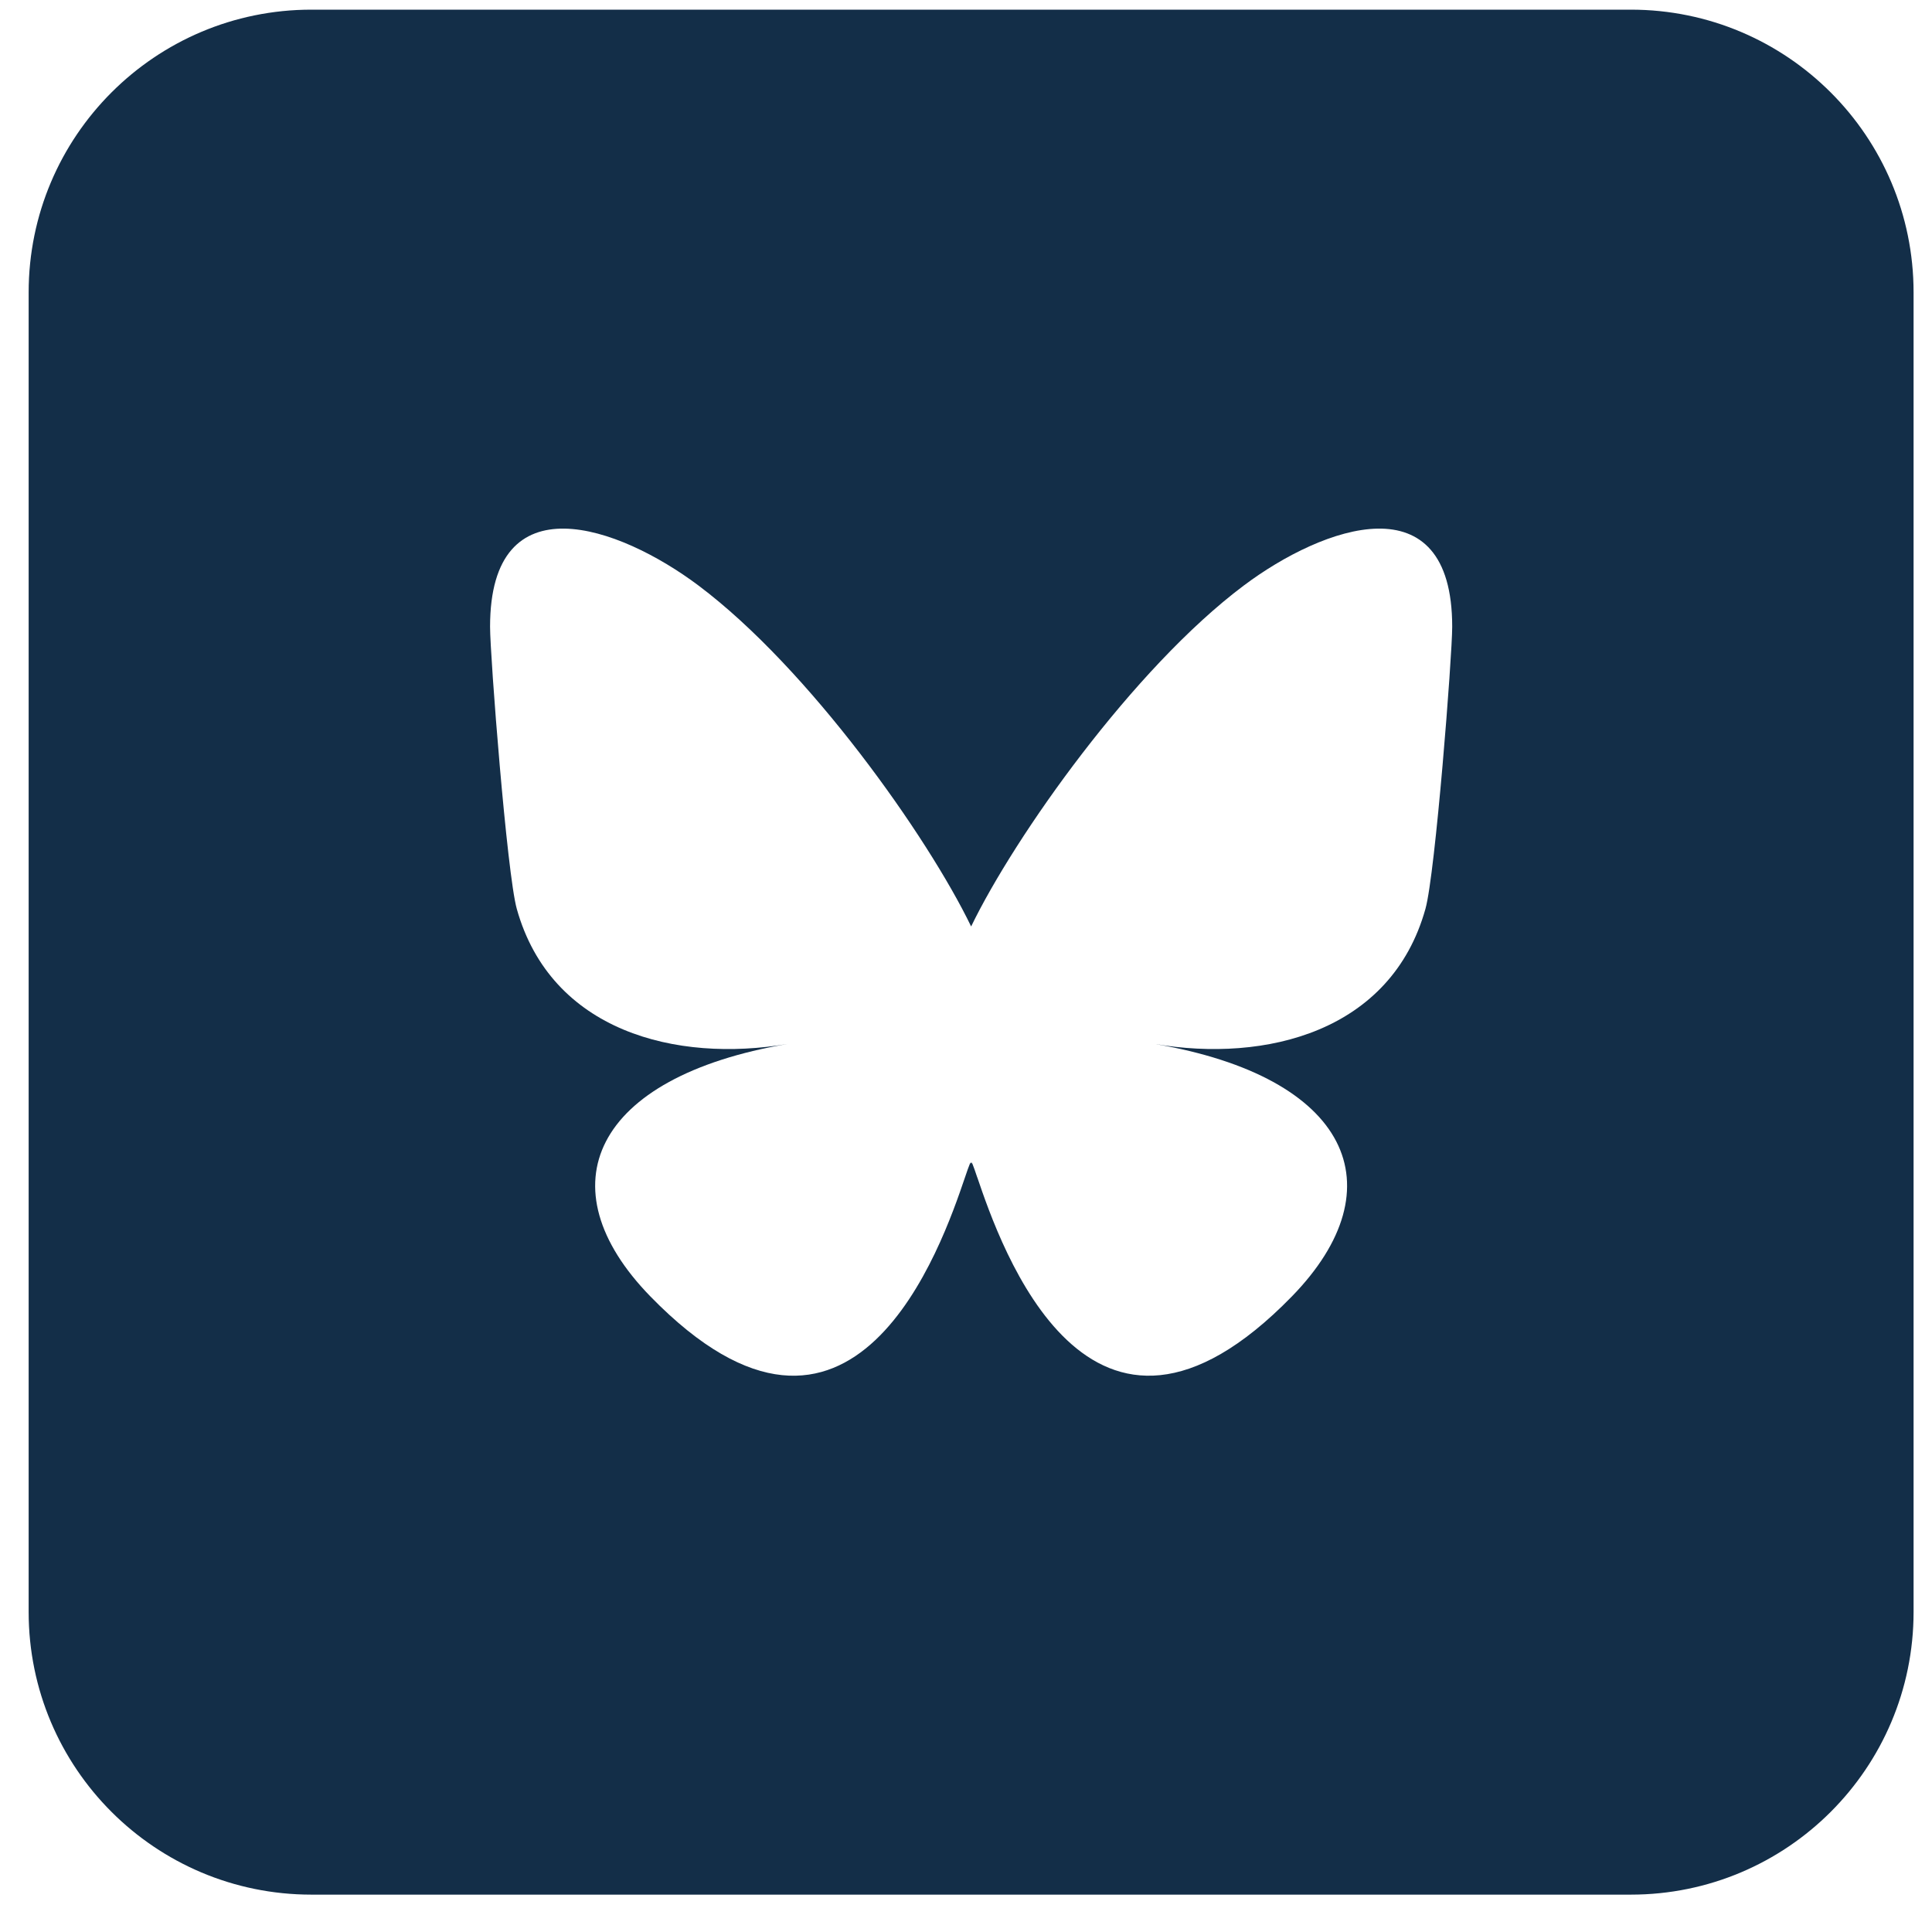 <svg width="41" height="41" viewBox="0 0 41 41" fill="none" xmlns="http://www.w3.org/2000/svg">
<g clip-path="url(#clip0_502_340)">
<path fill-rule="evenodd" clip-rule="evenodd" d="M6.608 0.205C3.294 0.205 0.608 2.892 0.608 6.206V34.207C0.608 37.521 3.294 40.207 6.608 40.207H34.609C37.923 40.207 40.609 37.521 40.609 34.207V6.206C40.609 2.892 37.923 0.205 34.609 0.205H6.608ZM20.609 19.661C19.685 17.749 17.167 14.186 14.826 12.428H14.826C13.137 11.16 10.4 10.179 10.4 13.301C10.4 13.925 10.758 18.539 10.967 19.288C11.696 21.892 14.352 22.556 16.714 22.154C12.585 22.857 11.534 25.185 13.803 27.513C18.112 31.934 19.996 26.404 20.478 24.987L20.478 24.987C20.567 24.727 20.608 24.605 20.609 24.709C20.61 24.605 20.651 24.727 20.739 24.987L20.74 24.987C21.223 26.405 23.107 31.933 27.415 27.513C29.683 25.185 28.633 22.857 24.504 22.154C26.866 22.556 29.522 21.892 30.25 19.288C30.46 18.539 30.818 13.925 30.818 13.301C30.818 10.179 28.081 11.16 26.392 12.428C24.051 14.185 21.534 17.749 20.609 19.661Z" fill="#132e48"/>
</g>
<defs>
<clipPath id="clip0_502_340">
<rect width="40.002" height="40.002" fill="white" transform="translate(0.608 0.205)"/>
</clipPath>
</defs>
</svg>
